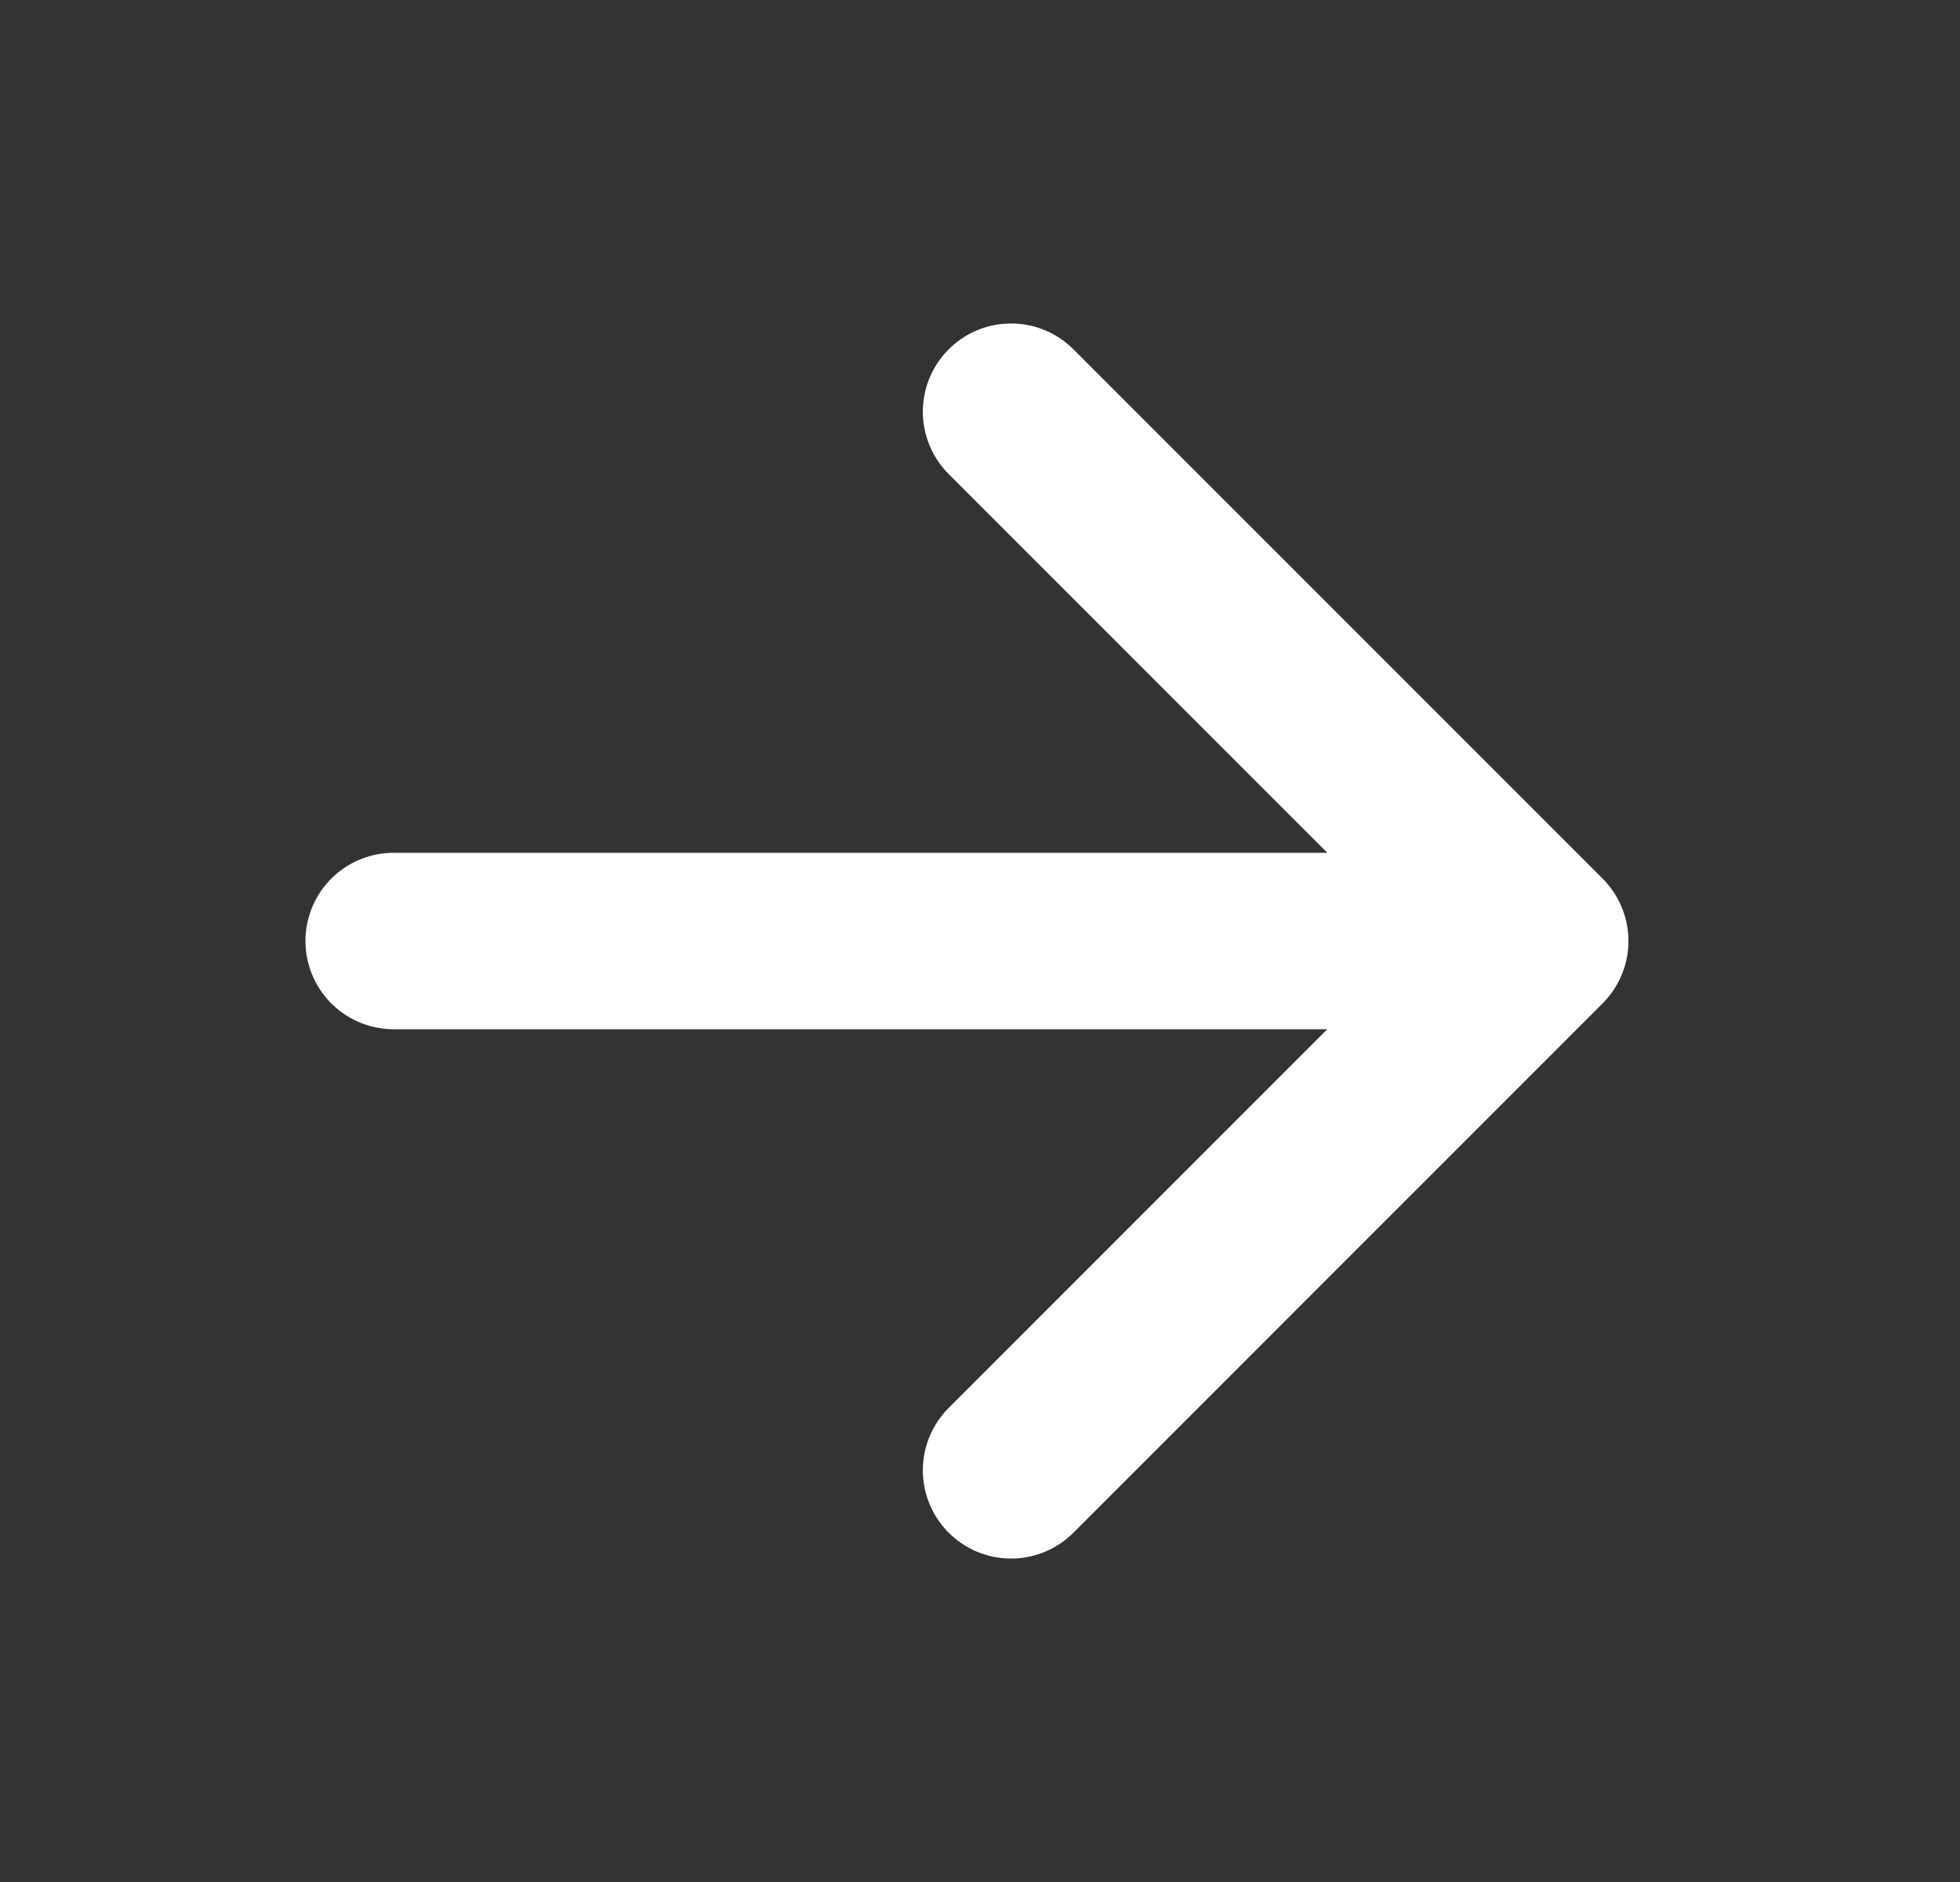 <svg width="25" height="24" viewBox="0 0 25 24" fill="none" xmlns="http://www.w3.org/2000/svg">
<rect x="0" y="0" width="25" height="24" fill="#333333" stroke="none"/>
<g id="Component 2">
<path id="Vector" d="M12.896 5.25L19.646 12L12.896 18.75" stroke="white" stroke-width="2.25" stroke-linecap="round" stroke-linejoin="round"/>
<path id="Vector_2" d="M18.709 12H5.021" stroke="white" stroke-width="2.25" stroke-linecap="round" stroke-linejoin="round"/>
</g>
</svg>
